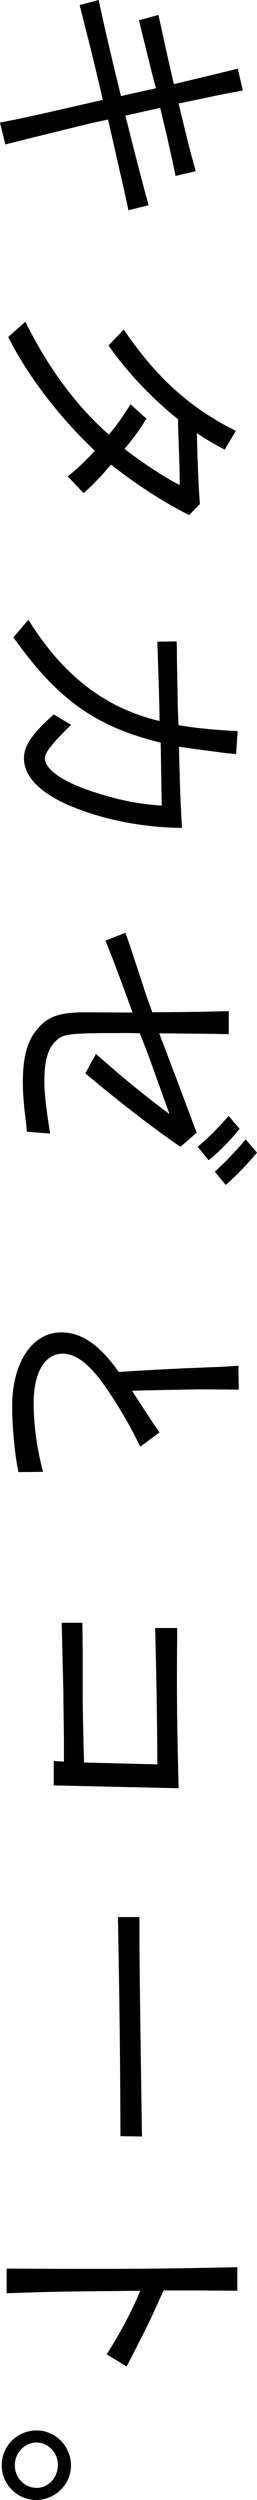 <?xml version="1.0" encoding="UTF-8"?><svg id="_レイヤー_2" xmlns="http://www.w3.org/2000/svg" viewBox="0 0 31.26 302.942"><defs><style>.cls-1{stroke-width:0px;}</style></defs><g id="_レイヤー_1-2"><path class="cls-1" d="m18.032,24.721c-1.011-3.718-1.515-5.69-2.778-10.709l4.229-.94c.989,4.086,1.203,5.073,1.842,8.099l.032.151,2.449-.574-.042-.152c-.66-2.375-.895-3.28-2.041-8.056,1.872-.379,3.051-.628,3.933-.815.704-.149,1.218-.258,1.744-.36l2.133-.398-.606-2.65-.149.037c-2.162.535-2.975.729-4.548,1.104-.766.183-1.712.408-3.081.737-.665-2.863-.902-3.943-1.583-7.047l-.294-1.34-2.374.651,1.713,6.918.36,1.322-4.26.94c-1.533-6.295-1.815-7.529-2.68-11.486l-.034-.154-2.308.615.405,1.601c1.043,4.114,1.44,5.682,2.412,9.892l-1.296.295C3.409,14.179,2.942,14.285.155,14.823l-.155.03.643,2.649,2.561-.64c2.447-.603,4.894-1.207,7.381-1.812.137-.039.551-.129,1.177-.266.382-.083.846-.184,1.382-.303l2.079,9.138.401,1.862,2.447-.612-.04-.149Z"/><path class="cls-1" d="m24.306,61.012c-.206-2.813-.302-5.998-.362-8.523,1.459.95,1.825,1.164,3.258,1.929l.127.067,1.365-2.275-.146-.073c-5.417-2.692-9.546-6.409-13.386-12.052l-.105-.154-1.858,1.934.072.102c2.249,3.188,5.225,6.324,8.387,8.836v.636l.092,2.737c.084,2.466.107,3.147.109,4.598-1.707-.823-4.883-2.942-6.707-4.378,1.072-1.28,1.76-2.224,2.594-3.552l.068-.107-1.936-1.746-.096.149c-1.155,1.781-1.526,2.32-2.538,3.522-3.884-3.389-7.273-7.929-10.074-13.498l-.089-.176-2.078,1.851.052.103c2.316,4.599,6.132,9.579,10.482,13.685-1.218,1.303-2.17,2.202-3.166,2.992l-.129.103,1.923,2.036.109-.095c.674-.586,1.013-.939,1.69-1.643l.336-.349c.627-.713.891-1.008,1.063-1.199.057-.064.103-.116.15-.168,2.974,2.353,6.393,4.558,9.402,6.063l.099.049,1.298-1.335-.005-.068Z"/><path class="cls-1" d="m21.778,91.038l-.015-.55c.875.132,1.326.192,3.803.522l.915.122c.844.116,1.011.132,1.712.2l.527.051.189-2.79-.154-.007c-2.858-.133-5.711-.461-7.037-.712-.062-1.223-.094-2.089-.094-2.324l-.101-5.563c0-.44,0-1.176-.033-2.117l-.006-.148-2.347.038.03.89c.174,5.144.209,6.174.241,8.723-6.59-1.573-11.629-5.42-15.845-12.093l-.109-.173-1.819,2.123.068.096c5.269,7.417,9.948,10.743,17.843,12.671l.099,6.254.03,1.377c-3.005-.209-5.563-.741-8.781-1.825-3.4-1.155-5.43-2.618-5.43-3.913,0-.68.795-1.704,3.039-3.915l.139-.137-2.107-1.264-.083.074c-2.578,2.307-3.537,3.728-3.537,5.242,0,2.191,1.921,4.175,5.557,5.738,3.956,1.671,8.75,2.628,13.501,2.694l.163.002-.01-.162c-.19-3.243-.231-4.724-.349-9.121Z"/><path class="cls-1" d="m31.176,139.78l.084-.098-1.371-1.606-.115.131c-1.69,1.927-2.459,2.691-3.542,3.676l-.107.097,1.33,1.604.116-.1c1.092-.936,2.304-2.182,3.604-3.704Z"/><path class="cls-1" d="m29.067,136.894l.079-.098-1.334-1.569-.115.129c-.562.628-1.133,1.233-1.701,1.835l-.312.297c-.477.455-.889.848-1.524,1.372l-.115.095,1.327,1.639.117-.09c.977-.749,2.483-2.268,3.579-3.611Z"/><path class="cls-1" d="m23.358,135.773l-1.946-5.2c-.42-1.049-.823-2.13-1.214-3.176l-.33-.883c-.21-.498-.358-.914-.477-1.248l-.017-.049,6.654.065,1.797.037v-2.79l-.155.004c-3.696.091-4.811.1-8.119.125l-1.025.008-.666-1.84-1.946-5.903-.655-1.892-2.434.951.057.142c.94,2.333,1.458,3.686,3.243,8.576l-5.685-.033c-3.226,0-4.672.511-5.949,2.099-1.199,1.439-1.711,3.353-1.711,6.399,0,.855.057,1.875.168,3.035l.268,2.34.043.599,2.835.227-.03-.189c-.481-3.059-.669-4.8-.669-6.212,0-2.4.43-3.887,1.397-4.821.89-.89,1.554-.962,8.878-.962.227,0,.601,0,1.337.03l.06.152c.555,1.401.762,1.925,1.143,2.972.763,2.093,1.32,3.65,1.685,4.67.261.73.425,1.185.493,1.365l.231.634c-3.1-2.307-5.605-4.348-8.806-7.168l-.142-.125-1.29,2.353.095.08c3.969,3.334,8.222,6.609,11.378,8.759l.096.066,1.978-1.722-.574-1.472Z"/><path class="cls-1" d="m5.192,178.163c-.7-2.6-1.101-5.567-1.101-8.141,0-3.691,1.355-5.984,3.537-5.984,1.689,0,3.406,1.375,5.407,4.326,1.437,2.087,2.801,4.434,3.945,6.786l.079.164,2.343-1.738-.718-1.021-2.633-4.031c1.118-.027,1.327-.031,4.286-.094,2.043-.033,3.652-.067,3.652-.067,1.689,0,3.593.018,4.893.034l.155.002-.037-2.895-.995.058c-.399.022-.535.03-.702.052l-5.03.201-.996.05c-1.899.095-3.05.153-6.834.381-2.357-3.312-4.523-4.789-7.014-4.789-3.504,0-5.951,3.674-5.951,8.935,0,2.491.305,5.73.741,7.875l.025.123,3.002-.038-.05-.188Z"/><path class="cls-1" d="m21.523,203.535c0-1.978,0-2.011.033-6.101l.001-.152h-2.688l.004.155c.152,5.563.23,10.317.268,16.369l-8.92-.227c-.099-3.694-.131-5.101-.164-7.731v-5.869l-.035-3.334h-2.517l.205,8.465c0,.571.013,1.569.031,2.942.011.805.023,1.739.036,2.791v2.623l-1.241-.067v2.956l15.191.342-.004-.158c-.171-6.804-.201-9.614-.201-13.004Z"/><path class="cls-1" d="m16.964,235.412v-3.101h-2.618l.003.154c.204,11.274.268,16.916.302,26.249l0.0.148,2.617.038-.203-13.901c-.068-5.414-.1-8.549-.1-9.586Z"/><path class="cls-1" d="m17.719,282.232c.699-1.399,1.02-2.108,2.175-4.677h3.79l5.181.035v-2.855l-.154.003c-8.102.173-11.813.201-17.564.201-3.017,0-3.318,0-10.191-.033l-.152-.001v2.99l.157-.006c4.625-.165,6.03-.2,13.306-.268l2.792-.031c-.866,2.154-2.417,5.098-3.994,7.577l-.083.13,2.415,1.472.075-.143c.785-1.501,1.52-2.939,2.247-4.394Z"/><path class="cls-1" d="m8.634,298.794c0-2.358-1.875-4.277-4.181-4.277-2.341,0-4.245,1.89-4.245,4.213s1.89,4.213,4.213,4.213c2.284,0,4.213-1.9,4.213-4.148Zm-6.834-.065c0-1.491,1.2-2.75,2.621-2.75,1.445,0,2.621,1.219,2.621,2.718,0,1.534-1.161,2.783-2.589,2.783-1.463,0-2.653-1.234-2.653-2.75Z"/></g></svg>